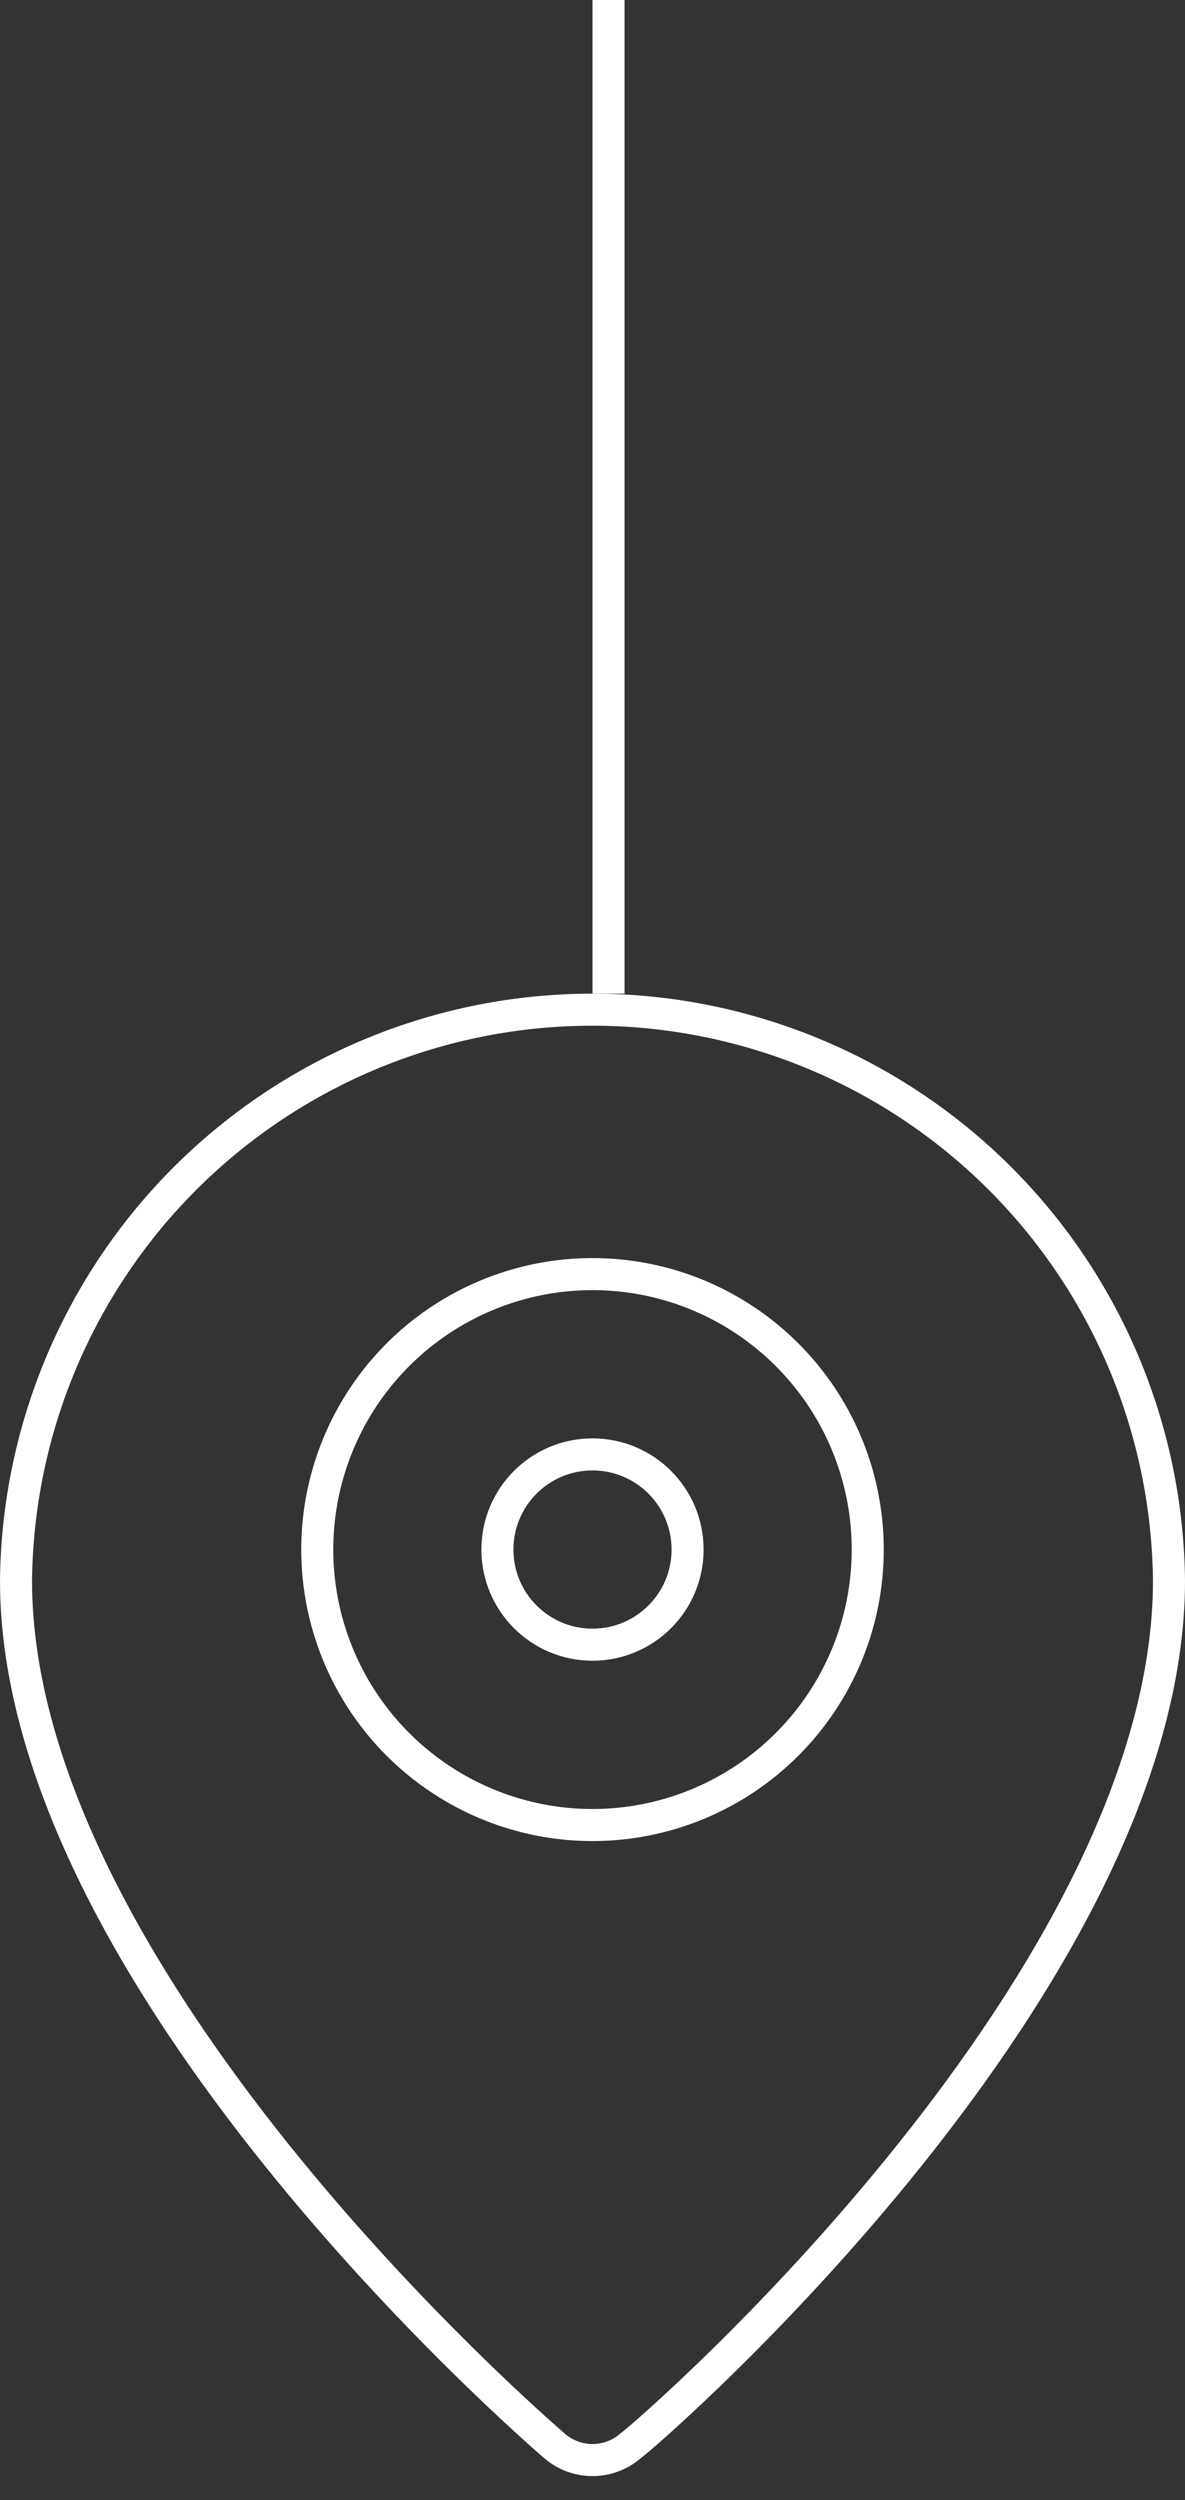 <?xml version="1.0" encoding="UTF-8"?> <svg xmlns="http://www.w3.org/2000/svg" width="37" height="78" viewBox="0 0 37 78" fill="none"><rect x="0" y="0" width="37" height="78" fill="#333333" stroke="none"/> <path d="M21.469 48.344C21.469 49.983 20.14 51.312 18.5 51.312C16.86 51.312 15.531 49.983 15.531 48.344C15.531 46.704 16.86 45.375 18.5 45.375C20.14 45.375 21.469 46.704 21.469 48.344Z" stroke="white"></path> <path d="M19.705 76.294L19.691 76.304L19.678 76.315C19.35 76.596 18.932 76.75 18.5 76.75C18.068 76.75 17.65 76.596 17.322 76.315L17.32 76.314C16.955 75.997 12.748 72.351 8.628 67.219C4.475 62.044 0.501 55.469 0.5 49.318C0.548 44.576 2.465 40.044 5.835 36.708C9.206 33.371 13.757 31.5 18.5 31.5H18.5C23.243 31.5 27.794 33.371 31.165 36.708C34.535 40.044 36.452 44.576 36.5 49.317C36.499 55.47 32.553 62.046 28.415 67.219C24.289 72.377 20.07 76.022 19.705 76.294ZM13.726 55.489C15.139 56.434 16.8 56.938 18.5 56.938C20.779 56.938 22.965 56.032 24.577 54.42C26.188 52.809 27.094 50.623 27.094 48.344C27.094 46.644 26.59 44.983 25.645 43.569C24.701 42.156 23.359 41.055 21.789 40.404C20.218 39.754 18.491 39.584 16.823 39.915C15.156 40.247 13.625 41.065 12.423 42.267C11.221 43.469 10.403 45 10.071 46.667C9.74 48.334 9.91 50.062 10.56 51.632C11.211 53.203 12.312 54.545 13.726 55.489Z" stroke="white"></path> <path d="M19 0L19 31" stroke="white"></path> </svg> 